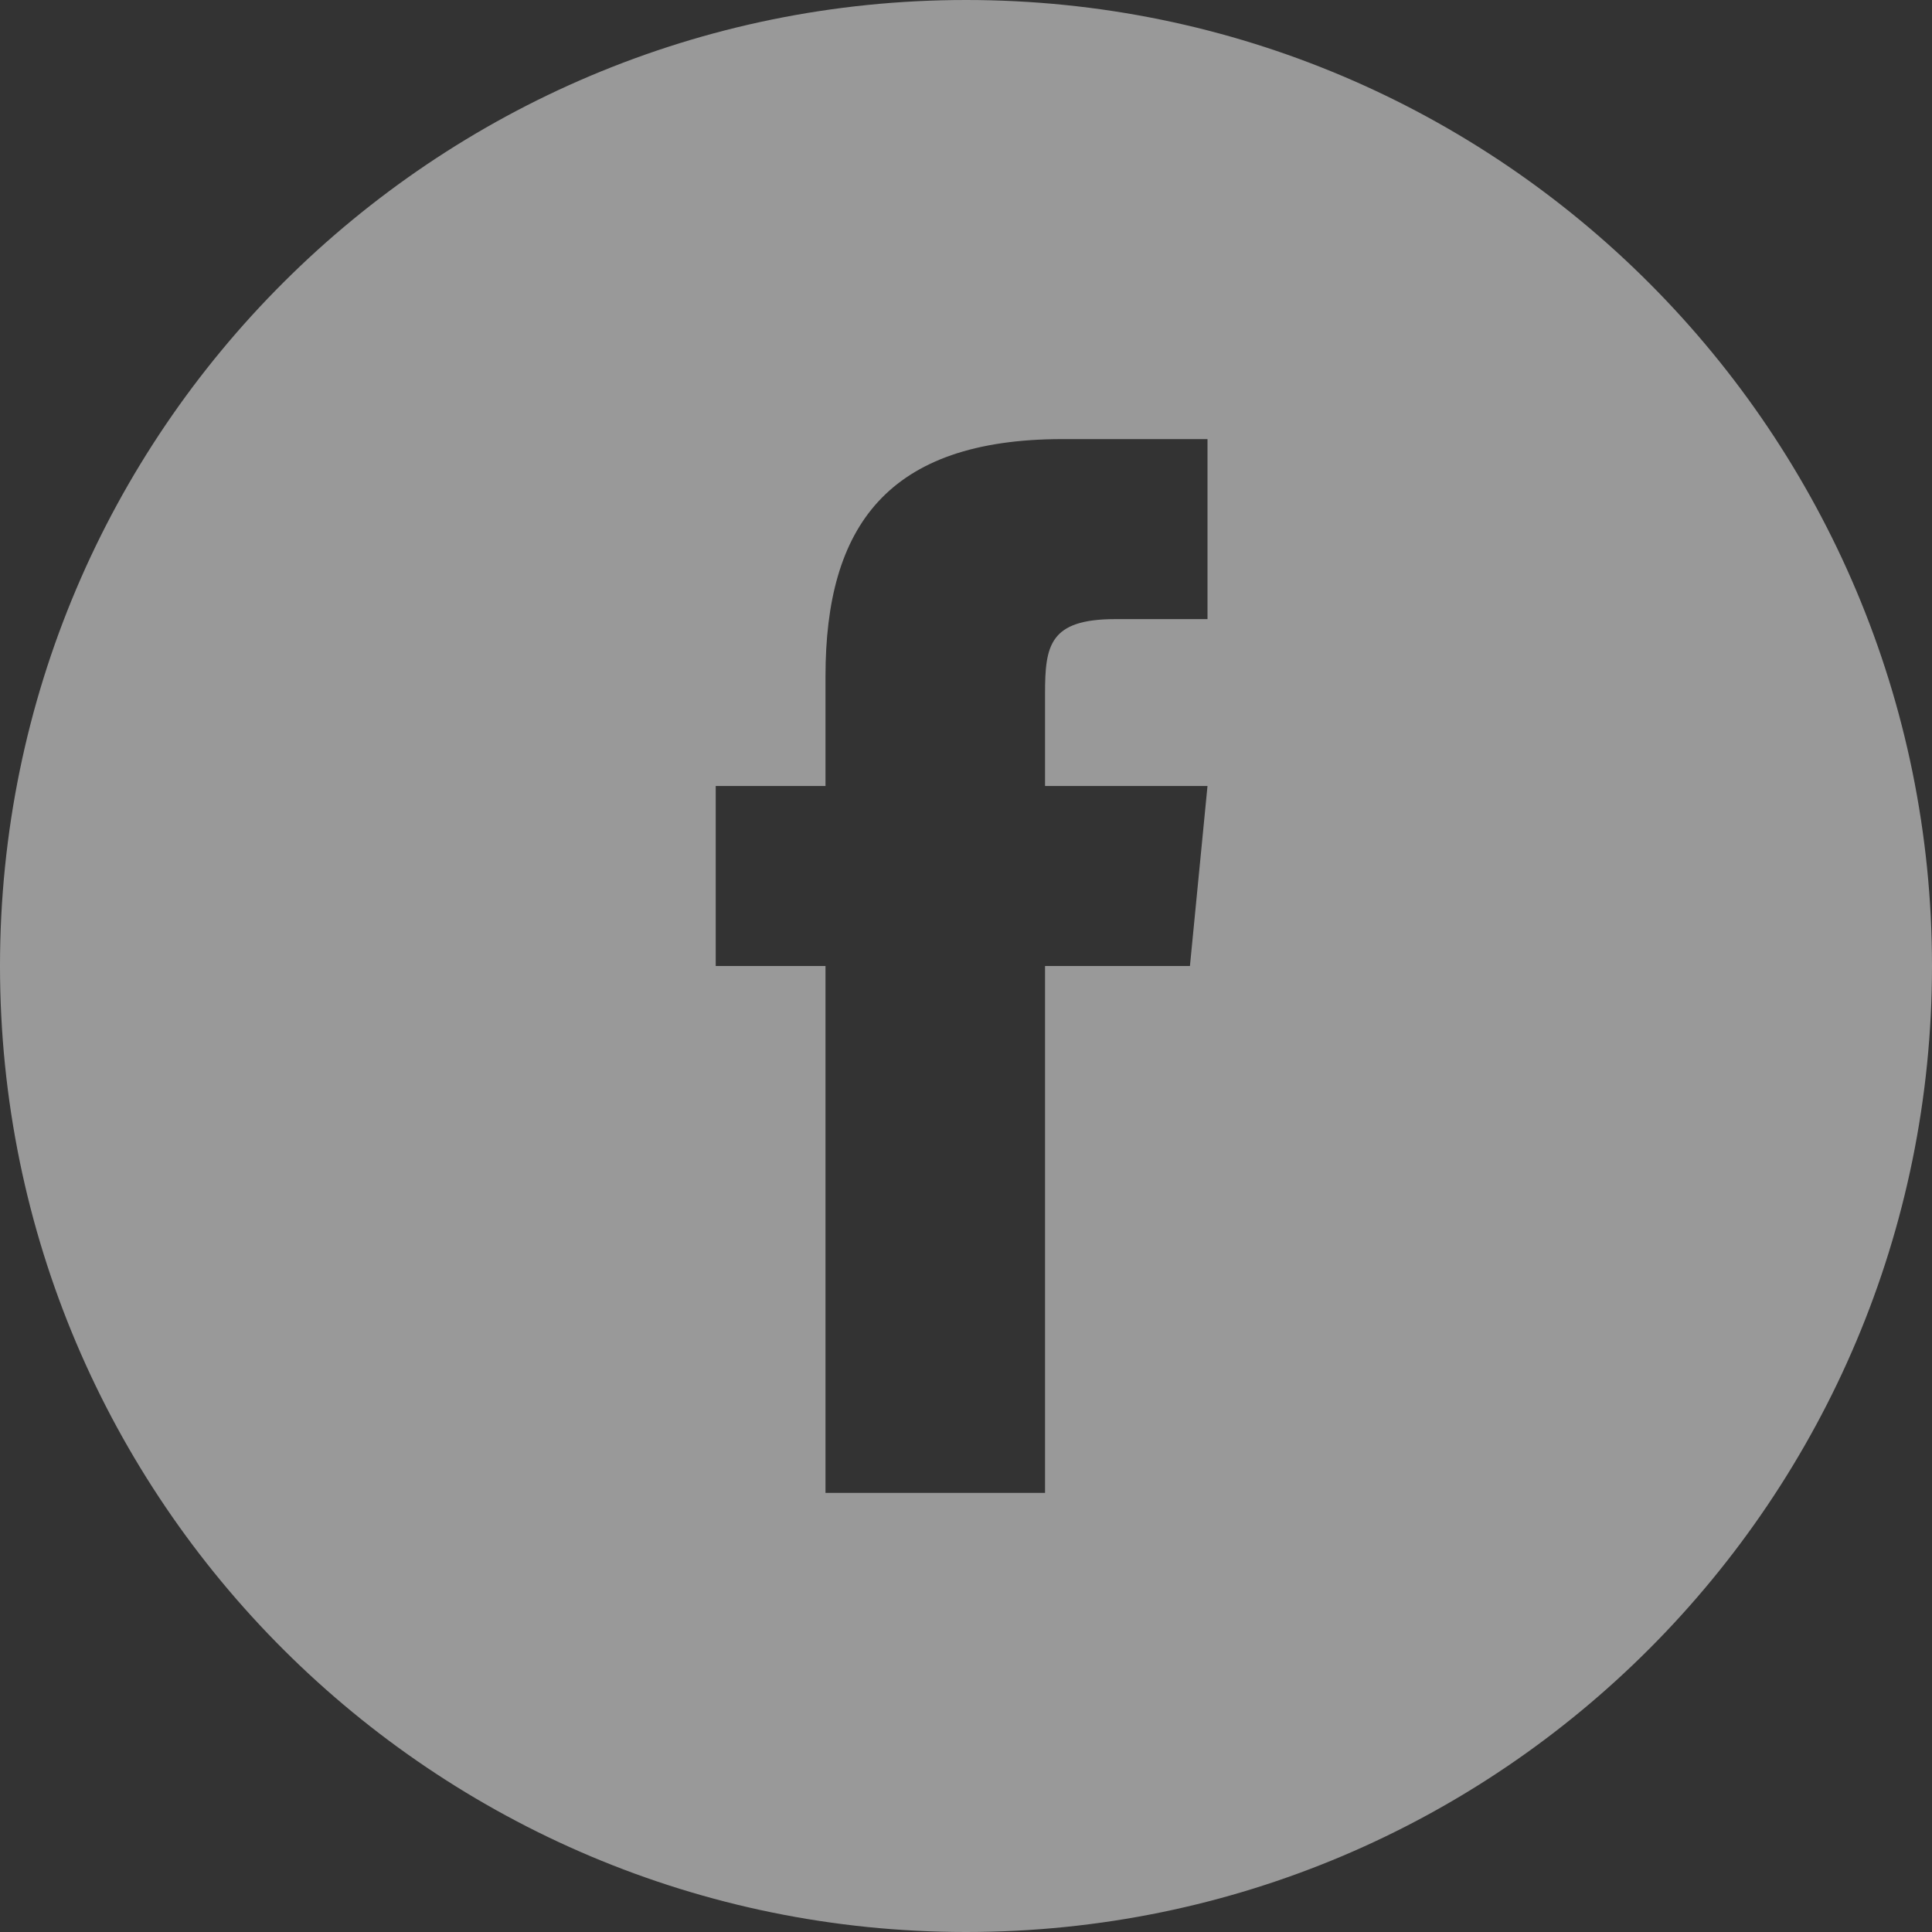 <?xml version="1.0" encoding="utf-8"?>
<!-- Generator: Adobe Illustrator 22.0.0, SVG Export Plug-In . SVG Version: 6.00 Build 0)  -->
<svg version="1.1" id="Layer_1" xmlns="http://www.w3.org/2000/svg" xmlns:xlink="http://www.w3.org/1999/xlink" x="0px" y="0px"
	 viewBox="0 0 44 44" style="enable-background:new 0 0 44 44;" xml:space="preserve">
<rect x="0" y="0" width="44" height="44" fill="#333333" stroke="none"/>
<style type="text/css">
	.st0{fill:#FFFFFF;}
	.st1{opacity:0.5;}
	.st2{clip-path:url(#SVGID_2_);fill-rule:evenodd;clip-rule:evenodd;fill:#FFFFFF;}
	.st3{clip-path:url(#SVGID_4_);fill:#FFFFFF;}
	.st4{clip-path:url(#SVGID_6_);fill:#FFFFFF;}
</style>
<g>
	<path class="st0" d="M-274.8-19.9c-0.4,0.3-0.8,0.3-1.2,0.3c-2.7,0-5.3,0-8,0h-13.7c-0.2,0-0.5,0-0.7,0c-0.5,0-0.9-0.2-1.2-0.6
		c-2.1-3-4.3-6-6.4-9c-4.5-6.3-9-12.7-13.6-19c-1.1-1.6-2.3-3.2-3.4-4.7c-0.5-0.7-0.5-0.7,0-1.5c3.2-4.5,6.5-9.1,9.7-13.6
		c4.4-6.2,8.9-12.4,13.3-18.6c1-1.4,0.7-1.2,2.3-1.2c7.2,0,14.4,0,21.6,0c0.4,0,0.7,0,1.3,0.1c-0.2,0.4-0.4,0.7-0.6,1
		c-1.4,2-2.8,3.9-4.2,5.9c-4.4,6.1-8.7,12.2-13.1,18.3c-2,2.8-3.9,5.5-5.9,8.3c-0.5,0.7-0.5,0.7,0,1.3c3.8,5.3,7.6,10.6,11.4,16
		c3.9,5.5,7.8,11,11.7,16.5C-275.2-20.4-275-20.1-274.8-19.9"/>
	<path class="st0" d="M-263.5-41c0.3-0.7,0.5-1.2,0.7-1.8c3.2-7.3,6.4-14.5,9.6-21.8c1.9-4.3,3.8-8.6,5.7-13
		c0.1-0.1,0.1-0.3,0.2-0.4c0.2-0.4,0.4-0.6,0.9-0.6c1.2,0,2.4,0,3.5,0c0.5,0,0.8,0.2,1,0.7c1,2.4,2,4.8,3.1,7.2
		c2.1,4.9,4.2,9.7,6.2,14.6c2,4.7,4.1,9.5,6.1,14.2c0.1,0.3,0.2,0.5,0.3,0.9c-0.4,0.1-0.6,0.1-0.9,0.2c-1.5,0-3,0-4.4,0
		c-0.6,0-0.9-0.2-1.1-0.8c-1-2.6-2.1-5.2-3.1-7.7c-0.3-0.8-0.3-0.8-1.1-0.8c-5.3,0-10.6,0-15.9,0c-0.8,0-0.8,0-1.1,0.7
		c-1,2.5-2,5.1-3,7.6c-0.4,0.9-0.4,1-1.4,1c-1.3,0-2.7,0-4,0C-262.7-40.9-263.1-41-263.5-41 M-244.8-71.3c-0.1,0-0.1,0-0.2,0
		c-2.2,5.2-4.3,10.5-6.5,15.7c-0.1,0.2-0.1,0.3-0.2,0.5c0,0,0,0,0,0.1c0,0,0,0,0,0.1c0.9,0.2,12.7,0.1,13.4-0.1
		C-240.4-60.5-242.6-65.9-244.8-71.3"/>
	<path class="st0" d="M-204.3-44c-0.1,0-0.2,0-0.2,0.1c-1.9,2.2-4.4,3.3-7.3,3.6c-3,0.3-5.8-0.4-8.4-2c-2.9-1.9-4.5-4.7-5.2-8
		c-0.7-3.1-0.4-6.2,0.9-9.1c1.7-3.9,4.7-6.2,8.8-7.1c2.6-0.5,5.1-0.3,7.5,0.7c1.4,0.6,2.6,1.4,3.5,2.5c0.1,0.1,0.1,0.1,0.3,0.3
		c0-0.2,0.1-0.4,0.1-0.5c0-0.6,0-1.3,0-1.9c0-0.6,0.1-0.7,0.7-0.7c1.2,0,2.5,0,3.7,0c0.6,0,0.7,0.1,0.7,0.7c0,0.2,0,0.5,0,0.7
		c0,11.5,0,23.1,0,34.6c0,1.4,0,1.4-1.3,1.4c-0.9,0-1.9,0-2.8,0c-0.9,0-0.9-0.1-0.9-1c0-3,0-6.1,0-9.1c0-1.4,0-2.9,0-4.3
		C-204.3-43.5-204.3-43.8-204.3-44 M-204.2-53.6c-0.1-0.7-0.1-1.5-0.3-2.2c-0.7-3-2.4-5.1-5.4-6c-1.2-0.4-2.5-0.4-3.8-0.2
		c-2.9,0.5-5,2-6.1,4.8c-0.9,2.2-0.9,4.5-0.2,6.8c0.8,2.6,2.6,4.4,5.2,5.1c1.1,0.3,2.2,0.3,3.3,0.2c2.3-0.1,4.2-1.2,5.6-3.1
		C-204.7-49.8-204.2-51.6-204.2-53.6"/>
	<path class="st0" d="M-150.1-44.3c-0.2,0.2-0.3,0.3-0.4,0.4c-1.6,2.1-3.9,3.2-6.5,3.5c-2.1,0.3-4.1,0.1-6.1-0.8
		c-3.3-1.4-4.8-4.5-4.4-7.9c0.3-2.7,1.8-4.5,4.1-5.8c1.7-0.9,3.6-1.4,5.5-1.6c2.2-0.3,4.5-0.3,6.7-0.3c0.8,0,0.8,0,0.8-0.8
		c0.1-2.7-1.9-4.7-4.3-5c-2.7-0.4-5.2,0.2-7.4,1.9c-0.2,0.2-0.5,0.3-0.7,0.5c-0.3,0.3-0.6,0.3-0.9,0c-0.8-0.8-1.6-1.7-2.4-2.5
		c-0.1-0.1-0.1-0.2-0.3-0.4c0.2-0.2,0.5-0.3,0.7-0.5c2.2-1.8,4.8-2.7,7.6-3c2-0.3,3.9-0.1,5.8,0.3c2.3,0.6,4.2,1.7,5.5,3.8
		c0.8,1.3,1.1,2.8,1.1,4.3c0,4.1,0,8.1,0,12.2c0,1.4,0.1,2.8,0.1,4.2c0,0.8-0.1,1-0.9,1c-0.9,0-1.8,0-2.8,0c-0.8,0-0.9-0.1-0.9-1
		C-149.9-42.6-150-43.4-150.1-44.3 M-152.5-52.9C-152.5-53-152.5-53-152.5-52.9c-1.5,0-3.1,0.1-4.6,0.3c-1.2,0.2-2.4,0.5-3.5,1.2
		c-0.6,0.4-1.1,0.8-1.5,1.4c-0.9,1.6-0.5,4.4,2,5.1c1.3,0.4,2.6,0.5,4,0.4c2.2-0.3,3.9-1.4,5-3.4c0.8-1.4,0.8-3,0.8-4.6
		c0-0.4-0.2-0.5-0.5-0.5C-151.4-52.9-151.9-52.9-152.5-52.9"/>
	<path class="st0" d="M-171.5-41c-0.4,0.1-0.6,0.1-0.9,0.1c-1.1,0-2.1,0-3.2,0c-0.9,0-0.9-0.1-0.9-1c0-0.8,0-1.6,0-2.4
		c-0.6,0.6-1,1.2-1.6,1.7c-1.4,1.2-3.1,1.9-5,2.1c-1.4,0.2-2.9,0.1-4.3-0.2c-3.5-0.9-5.6-3.3-6.3-6.8c-0.2-1-0.3-2.1-0.3-3.2
		c0-4.8,0-9.6,0-14.4c0-1.2,0-1.2,1.2-1.2c1,0,2.1,0,3.1,0c0.6,0,0.8,0.1,0.8,0.8c0,1.2,0,2.3,0,3.5c0,3.6,0,7.3,0,10.9
		c0,1.2,0.2,2.3,0.8,3.4c0.9,1.6,2.2,2.4,4,2.6c0.8,0,1.5,0,2.3-0.1c2.4-0.4,3.8-1.9,4.6-4.1c0.4-1.1,0.6-2.3,0.6-3.5c0-4,0-8,0-12
		c0-0.2,0-0.4,0-0.6c0-0.7,0.1-0.8,0.7-0.8c1.2,0,2.4,0,3.6,0c0.6,0,0.7,0.1,0.7,0.7c0,0.2,0,0.4,0,0.5v22.8V-41z"/>
	<path class="st0" d="M-344.6-68.2c0-1,0.2-2.1,0.6-3.1c0.8-2,2.4-3.2,4.4-3.8c2.1-0.6,4.3-0.6,6.4,0.2c2.6,1,4,2.9,4.4,5.6
		c0.1,1,0.1,2-0.1,3c-0.6,2.8-2.4,4.4-5.1,5.2c-1.7,0.4-3.3,0.5-5,0.1C-342.5-61.8-344.6-64.5-344.6-68.2 M-336.4-65.1
		c0.7-0.1,1.5-0.2,2.3-0.5c0.5-0.1,0.9-0.5,1.3-0.8c0.5-0.4,0.7-0.9,0.7-1.5c0.1-1.3-0.4-2.1-1.6-2.6c-0.9-0.4-1.8-0.5-2.7-0.5
		c-1.1,0-2.3,0.1-3.4,0.6c-0.9,0.5-1.5,1.2-1.5,2.3c0,1.1,0.6,1.8,1.5,2.2C-338.7-65.3-337.7-65.3-336.4-65.1"/>
	<path class="st0" d="M-336.6-37.4c-1.4,0-2.7-0.3-3.9-0.8c-2.5-1.1-3.8-3.1-4.1-5.8c-0.1-1.6,0-3.1,0.8-4.5c1.1-2,2.9-3,5.1-3.5
		c1.7-0.3,3.3-0.3,4.9,0.2c2.9,0.9,4.6,2.8,5,5.9c0.2,1.6,0,3.2-0.8,4.7c-1.1,2.1-2.9,3.1-5.1,3.5
		C-335.3-37.5-335.9-37.5-336.6-37.4 M-336.5-47.7c-1.1,0-2.1,0.1-3.1,0.6c-0.9,0.4-1.5,1.1-1.6,2.2c-0.1,1.2,0.6,2.1,1.8,2.6
		c1.2,0.5,2.4,0.6,3.7,0.4c0.8-0.1,1.6-0.2,2.3-0.7c0.9-0.5,1.3-1.3,1.3-2.3c0-1-0.6-1.7-1.4-2.1c-0.3-0.2-0.6-0.3-0.9-0.3
		C-335.1-47.5-335.8-47.6-336.5-47.7"/>
	<path class="st0" d="M-331.1-76.4c-0.9-0.7-1.8-1.3-2.8-2c0.2-0.3,0.4-0.5,0.6-0.7c1-1.2,1.5-2.6,1.3-4.1c0-0.4-0.2-0.8-0.4-1.1
		c-0.3-0.6-1-0.7-1.5-0.2c-0.3,0.3-0.6,0.7-0.7,1.1c-0.2,0.5-0.3,1.1-0.5,1.7c-0.3,0.9-0.6,1.8-1.1,2.7c-1.6,3-5.6,2.6-7.1,0.4
		c-0.7-1-1.1-2-1.2-3.2c-0.2-2.2,0-4.4,1.2-6.3c0.1-0.2,0.2-0.3,0.3-0.4c0.2-0.2,0.4-0.3,0.7-0.2c0.8,0.5,1.6,1.1,2.4,1.7
		c-0.1,0.3-0.2,0.4-0.4,0.6c-0.7,1.1-1.2,2.3-1.1,3.7c0,0.3,0.1,0.6,0.2,0.9c0.3,0.6,1.1,0.7,1.5,0.2c0.2-0.3,0.4-0.6,0.6-0.9
		c0.3-0.8,0.5-1.6,0.8-2.3c0.3-0.7,0.5-1.4,0.9-2c1.6-3.1,5.5-2.8,7.2-0.7c0.7,0.9,1.2,1.9,1.3,3c0.4,2.5,0,4.9-1.3,7.1
		c-0.2,0.3-0.4,0.5-0.5,0.7C-330.8-76.6-330.9-76.5-331.1-76.4"/>
	<path class="st0" d="M-329.3-37.7c0.1,0.4,0.1,0.7,0.1,1c0,1.3,0,2.7,0,4c0,0.5-0.2,0.8-0.6,1.1c-3.1,2.2-6.2,4.4-9.2,6.6
		c-0.7,0.5-0.7,0.5-1.3,0c-3-2.2-6.1-4.3-9.1-6.5c-0.5-0.3-0.7-0.7-0.7-1.3c0-1.3,0-2.6,0-3.8c0-0.3,0-0.5,0.1-1
		c0.4,0.2,0.7,0.3,0.9,0.5c2.8,2,5.6,4,8.4,6c1.2,0.8,0.8,0.9,2.1,0c2.8-2,5.5-3.9,8.3-5.9C-330-37.2-329.7-37.4-329.3-37.7"/>
	<path class="st0" d="M-329.2-24c0,0.2,0.1,0.4,0.1,0.5c0,1.1,0,2.1,0,3.2c0,0.5-0.1,0.6-0.7,0.7c-0.2,0-0.4,0-0.6,0
		c-6.1,0-12.1,0-18.2,0c-1.4,0-1.4,0-1.4-1.4c0-0.7,0-1.5,0-2.2c0-0.2,0-0.5,0.1-0.7C-349.4-24.2-330.5-24.2-329.2-24"/>
	<path class="st0" d="M-339.6-54.3c-3.1,0-6.1,0-9.2,0c-0.2,0-0.4,0-0.6,0c-0.6,0-0.7-0.1-0.7-0.7c0-1,0-2,0-3
		c0-0.5,0.1-0.6,0.6-0.6c0.2,0,0.4,0,0.5,0c6.2,0,12.5,0,18.7,0c1.1,0,1.1,0,1.1,1.1c0,0.7,0,1.5,0,2.2c0,0.9-0.1,1-1,1
		C-333.2-54.3-336.4-54.3-339.6-54.3"/>
</g>
<g class="st1">
	<g>
		<defs>
			<rect id="SVGID_1_" width="44" height="44"/>
		</defs>
		<clipPath id="SVGID_2_">
			<use xlink:href="#SVGID_1_"  style="overflow:visible;"/>
		</clipPath>
		<path class="st2" d="M18.9,34h4.9V22h3.3l0.4-4.1h-3.7l0-2.1c0-1.1,0.1-1.7,1.6-1.7h2.1V10h-3.3c-4,0-5.4,2-5.4,5.4v2.5h-2.5V22
			h2.5V34z M22,44C9.9,44,0,34.2,0,22S9.9,0,22,0c12.2,0,22,9.9,22,22S34.2,44,22,44"/>
	</g>
</g>
<g class="st1">
	<g>
		<defs>
			<rect id="SVGID_3_" x="73.4" y="0.7" width="43.4" height="43.4"/>
		</defs>
		<clipPath id="SVGID_4_">
			<use xlink:href="#SVGID_3_"  style="overflow:visible;"/>
		</clipPath>
		<path class="st3" d="M95.1,17.4c-2.7,0-4.9,2.2-4.9,4.9c0,2.7,2.2,4.9,4.9,4.9c2.7,0,4.9-2.2,4.9-4.9
			C100,19.6,97.8,17.4,95.1,17.4"/>
		<path class="st3" d="M106.6,13.6c-0.3-0.7-0.6-1.2-1.1-1.7c-0.5-0.5-1-0.8-1.7-1.1c-0.5-0.2-1.3-0.4-2.7-0.5c-1.6-0.1-2-0.1-6-0.1
			c-4,0-4.4,0-6,0.1c-1.4,0.1-2.2,0.3-2.7,0.5c-0.7,0.3-1.2,0.6-1.7,1.1c-0.5,0.5-0.8,1-1.1,1.7c-0.2,0.5-0.4,1.3-0.5,2.8
			c-0.1,1.6-0.1,2-0.1,6c0,3.9,0,4.4,0.1,6c0.1,1.4,0.3,2.2,0.5,2.8c0.3,0.7,0.6,1.2,1.1,1.7c0.5,0.5,1,0.8,1.7,1.1
			c0.5,0.2,1.3,0.4,2.7,0.5c1.6,0.1,2,0.1,6,0.1c3.9,0,4.4,0,6-0.1c1.4-0.1,2.2-0.3,2.7-0.5c0.7-0.3,1.2-0.6,1.7-1.1
			c0.5-0.5,0.8-1,1.1-1.7c0.2-0.5,0.4-1.3,0.5-2.8c0.1-1.6,0.1-2,0.1-6c0-4,0-4.4-0.1-6C107,14.9,106.8,14.1,106.6,13.6 M95.1,29.9
			c-4.2,0-7.6-3.4-7.6-7.6c0-4.2,3.4-7.6,7.6-7.6c4.2,0,7.6,3.4,7.6,7.6C102.7,26.5,99.3,29.9,95.1,29.9 M103,16.2
			c-1,0-1.8-0.8-1.8-1.8c0-1,0.8-1.8,1.8-1.8c1,0,1.8,0.8,1.8,1.8C104.8,15.4,104,16.2,103,16.2"/>
		<path class="st3" d="M95.1,0.7c-12,0-21.7,9.7-21.7,21.7c0,12,9.7,21.7,21.7,21.7s21.7-9.7,21.7-21.7C116.8,10.4,107,0.7,95.1,0.7
			 M109.8,28.4c-0.1,1.6-0.3,2.7-0.7,3.6c-0.4,1-0.9,1.8-1.7,2.6c-0.8,0.8-1.6,1.3-2.6,1.7c-0.9,0.4-2,0.6-3.6,0.7
			c-1.6,0.1-2.1,0.1-6.1,0.1c-4,0-4.5,0-6.1-0.1c-1.6-0.1-2.7-0.3-3.6-0.7c-1-0.4-1.8-0.9-2.6-1.7C81.9,33.8,81.4,33,81,32
			c-0.4-0.9-0.6-2-0.7-3.6c-0.1-1.6-0.1-2.1-0.1-6.1c0-4,0-4.5,0.1-6.1c0.1-1.6,0.3-2.7,0.7-3.6c0.4-1,0.9-1.8,1.7-2.6
			c0.8-0.8,1.6-1.3,2.6-1.7c0.9-0.4,2-0.6,3.6-0.7c1.6-0.1,2.1-0.1,6.1-0.1c4,0,4.5,0,6.1,0.1c1.6,0.1,2.7,0.3,3.6,0.7
			c1,0.4,1.8,0.9,2.6,1.7c0.8,0.8,1.3,1.6,1.7,2.6c0.4,0.9,0.6,2,0.7,3.6c0.1,1.6,0.1,2.1,0.1,6.1C109.9,26.4,109.9,26.9,109.8,28.4
			"/>
	</g>
</g>
<g class="st1">
	<g>
		<defs>
			<rect id="SVGID_5_" x="144.5" y="-1.4" width="45.4" height="45.4"/>
		</defs>
		<clipPath id="SVGID_6_">
			<use xlink:href="#SVGID_5_"  style="overflow:visible;"/>
		</clipPath>
		<path class="st4" d="M168.6,17.5L168.6,17.5C168.6,17.5,168.6,17.5,168.6,17.5L168.6,17.5z"/>
		<path class="st4" d="M167.2-1.4c-12.5,0-22.7,10.2-22.7,22.7c0,12.5,10.2,22.7,22.7,22.7c12.6,0,22.7-10.2,22.7-22.7
			C189.9,8.8,179.8-1.4,167.2-1.4 M160.9,30.1H156V15.4h4.9V30.1z M158.5,13.3L158.5,13.3c-1.7,0-2.7-1.1-2.7-2.6
			c0-1.4,1.1-2.6,2.8-2.6c1.7,0,2.7,1.1,2.7,2.6C161.3,12.2,160.2,13.3,158.5,13.3 M178.7,30.1h-4.9v-7.9c0-2-0.7-3.3-2.5-3.3
			c-1.4,0-2.2,0.9-2.5,1.8c-0.1,0.3-0.2,0.8-0.2,1.2v8.3h-4.9c0,0,0.1-13.4,0-14.8h4.9v2.1c0.7-1,1.8-2.4,4.4-2.4
			c3.2,0,5.7,2.1,5.7,6.7V30.1z"/>
	</g>
</g>
</svg>
